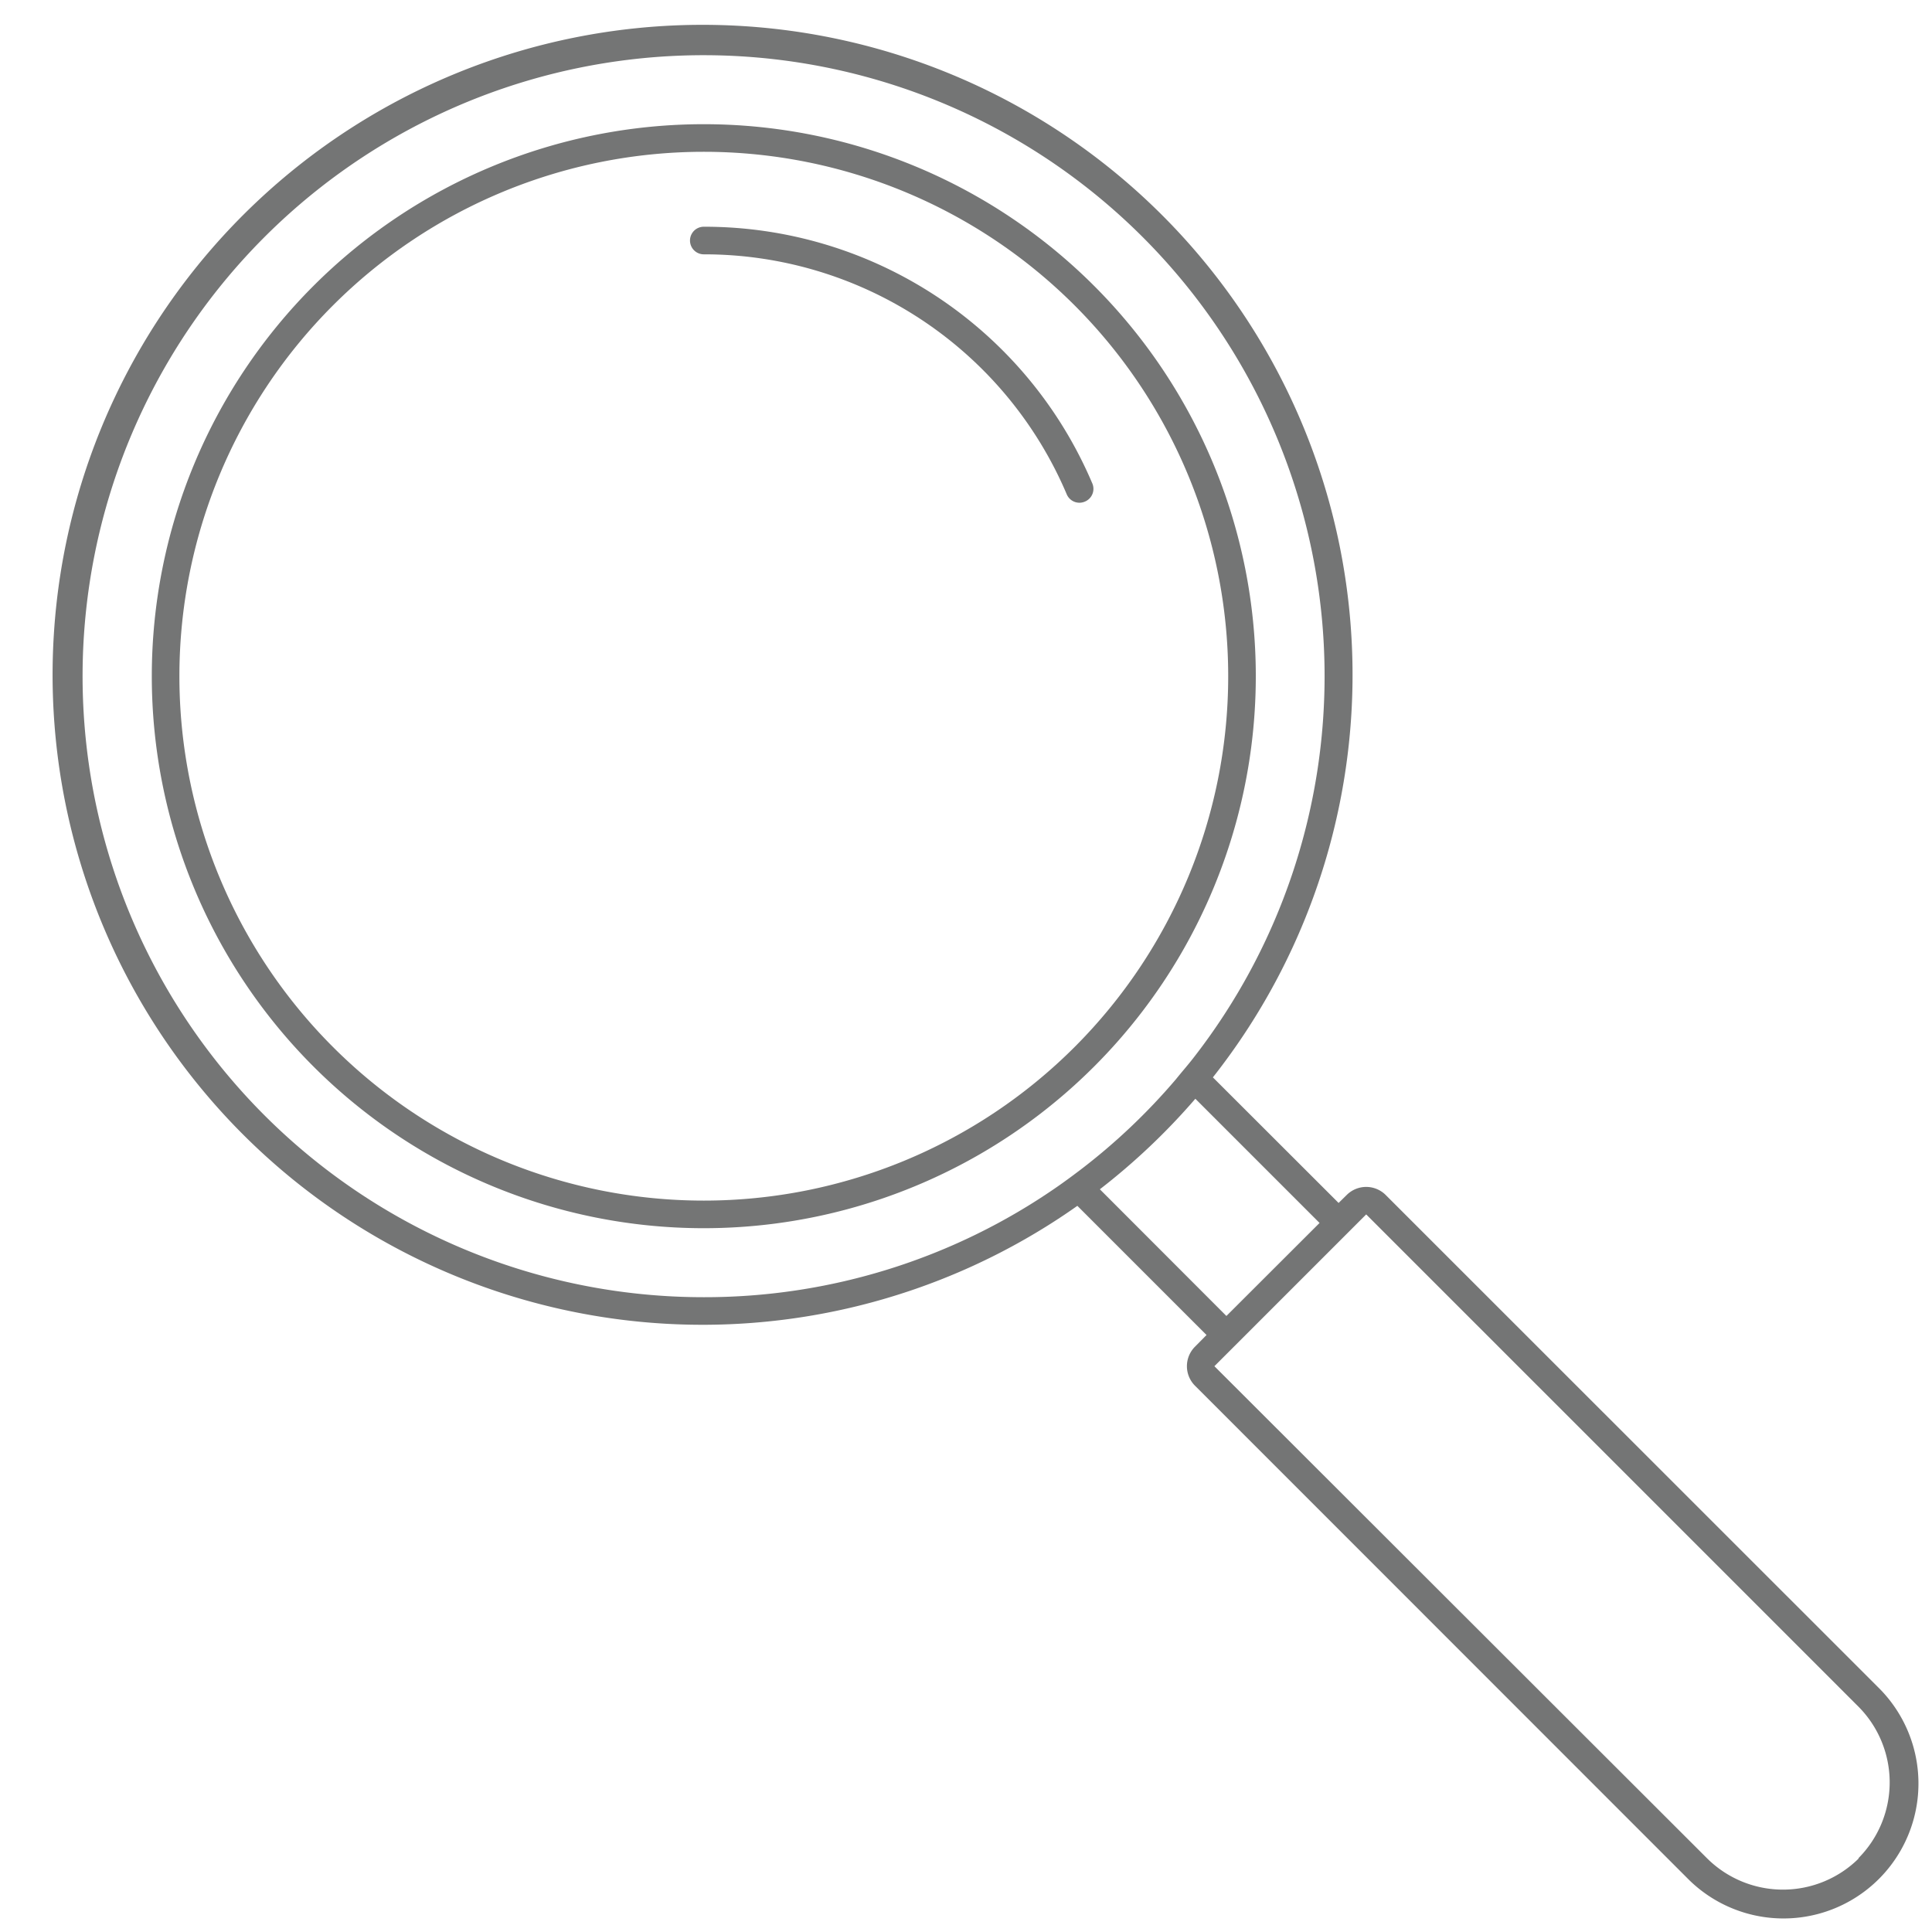 <svg xmlns="http://www.w3.org/2000/svg" xmlns:xlink="http://www.w3.org/1999/xlink" viewBox="0 0 140 140"><defs><style>.cls-1,.cls-4{fill:none;}.cls-1{stroke:#ebe7e3;stroke-miterlimit:10;stroke-width:3.2px;}.cls-2{fill:#747575;}.cls-3{clip-path:url(#clip-path);}</style><clipPath id="clip-path"><path class="cls-1" d="M591.27-828.07a44,44,0,0,1-44-43.95,44,44,0,0,1,44-44,44,44,0,0,1,44,44A44,44,0,0,1,591.27-828.07ZM583-935.2a2.75,2.75,0,0,1,2.75-2.74h11a2.75,2.75,0,0,1,2.75,2.74,2.75,2.75,0,0,1-2.75,2.75h-11A2.75,2.75,0,0,1,583-935.2Zm50.14,10.45-2.85,4.7-9.4-5.7,2.85-4.7ZM621.61-911l3.51-5.8,4.7,2.84a2.74,2.74,0,0,0,3.77-.92l5.7-9.39a2.76,2.76,0,0,0-.92-3.78l-14.1-8.53a2.71,2.71,0,0,0-2.08-.32,2.74,2.74,0,0,0-1.69,1.24l-5.7,9.4a2.74,2.74,0,0,0,.92,3.77l4.7,2.85-3.34,5.51a49,49,0,0,0-23.06-7.2V-927h2.75A8.24,8.24,0,0,0,605-935.2a8.24,8.24,0,0,0-8.24-8.24h-11a8.24,8.24,0,0,0-8.25,8.24,8.24,8.24,0,0,0,8.25,8.24h2.75v5.64A49.48,49.48,0,0,0,542.12-878a49.46,49.46,0,0,0,34.35,53.34A49.5,49.5,0,0,0,635.1-849,49.47,49.47,0,0,0,621.61-911Z"/></clipPath></defs><title>icon</title><g id="Layer_2" data-name="Layer 2"><path class="cls-2" d="M136.07,122.24,100.41,86.59a2,2,0,0,0-2.82,0l-.59.58-9.11-9.1a47.1,47.1,0,1,0-9.82,9.31l9.36,9.36-.84.85a2,2,0,0,0,0,2.82l35.65,35.66a9.78,9.78,0,1,0,13.83-13.83ZM51,94A45,45,0,1,1,86.48,76.66c-.41.53-.83,1-1.27,1.55a44.74,44.74,0,0,1-6.92,6.56c-.54.41-1.08.81-1.64,1.2h0A44.77,44.77,0,0,1,51,94Zm28.7-7.82a47.73,47.73,0,0,0,6.92-6.56l9,9-6.75,6.74Zm55,48.48a7.8,7.8,0,0,1-11,0L88,99l.84-.84,1.42-1.42L97,90l1.41-1.41L99,88l35.66,35.66A7.79,7.79,0,0,1,134.66,134.66Z"/><path class="cls-2" d="M91,49A40,40,0,1,0,51,89,40,40,0,0,0,91,49ZM51,87A38,38,0,1,1,89,49,38,38,0,0,1,51,87Z"/><path class="cls-2" d="M79.14,35A30.53,30.53,0,0,0,51,16.43a1,1,0,0,0,0,2A28.54,28.54,0,0,1,77.3,35.82a1,1,0,0,0,.92.61,1,1,0,0,0,.39-.08A1,1,0,0,0,79.14,35Z"/><g class="cls-3"><rect class="cls-1" x="-741.26" y="-2433.44" width="1680" height="9679"/></g><path class="cls-1" d="M591.27-828.07a44,44,0,0,1-44-43.95,44,44,0,0,1,44-44,44,44,0,0,1,44,44A44,44,0,0,1,591.27-828.07ZM583-935.2a2.75,2.75,0,0,1,2.75-2.74h11a2.75,2.75,0,0,1,2.75,2.74,2.75,2.75,0,0,1-2.75,2.75h-11A2.75,2.75,0,0,1,583-935.2Zm50.14,10.45-2.85,4.7-9.4-5.7,2.85-4.7ZM621.61-911l3.51-5.8,4.7,2.84a2.74,2.74,0,0,0,3.77-.92l5.7-9.39a2.76,2.76,0,0,0-.92-3.78l-14.1-8.53a2.71,2.71,0,0,0-2.08-.32,2.74,2.74,0,0,0-1.69,1.24l-5.7,9.4a2.74,2.74,0,0,0,.92,3.77l4.7,2.85-3.34,5.51a49,49,0,0,0-23.06-7.2V-927h2.75A8.24,8.24,0,0,0,605-935.2a8.24,8.24,0,0,0-8.24-8.24h-11a8.24,8.24,0,0,0-8.25,8.24,8.24,8.24,0,0,0,8.25,8.24h2.75v5.64A49.48,49.48,0,0,0,542.12-878a49.46,49.46,0,0,0,34.35,53.34A49.5,49.5,0,0,0,635.1-849,49.47,49.47,0,0,0,621.61-911Z"/><rect class="cls-4" width="140" height="140"/></g></svg>